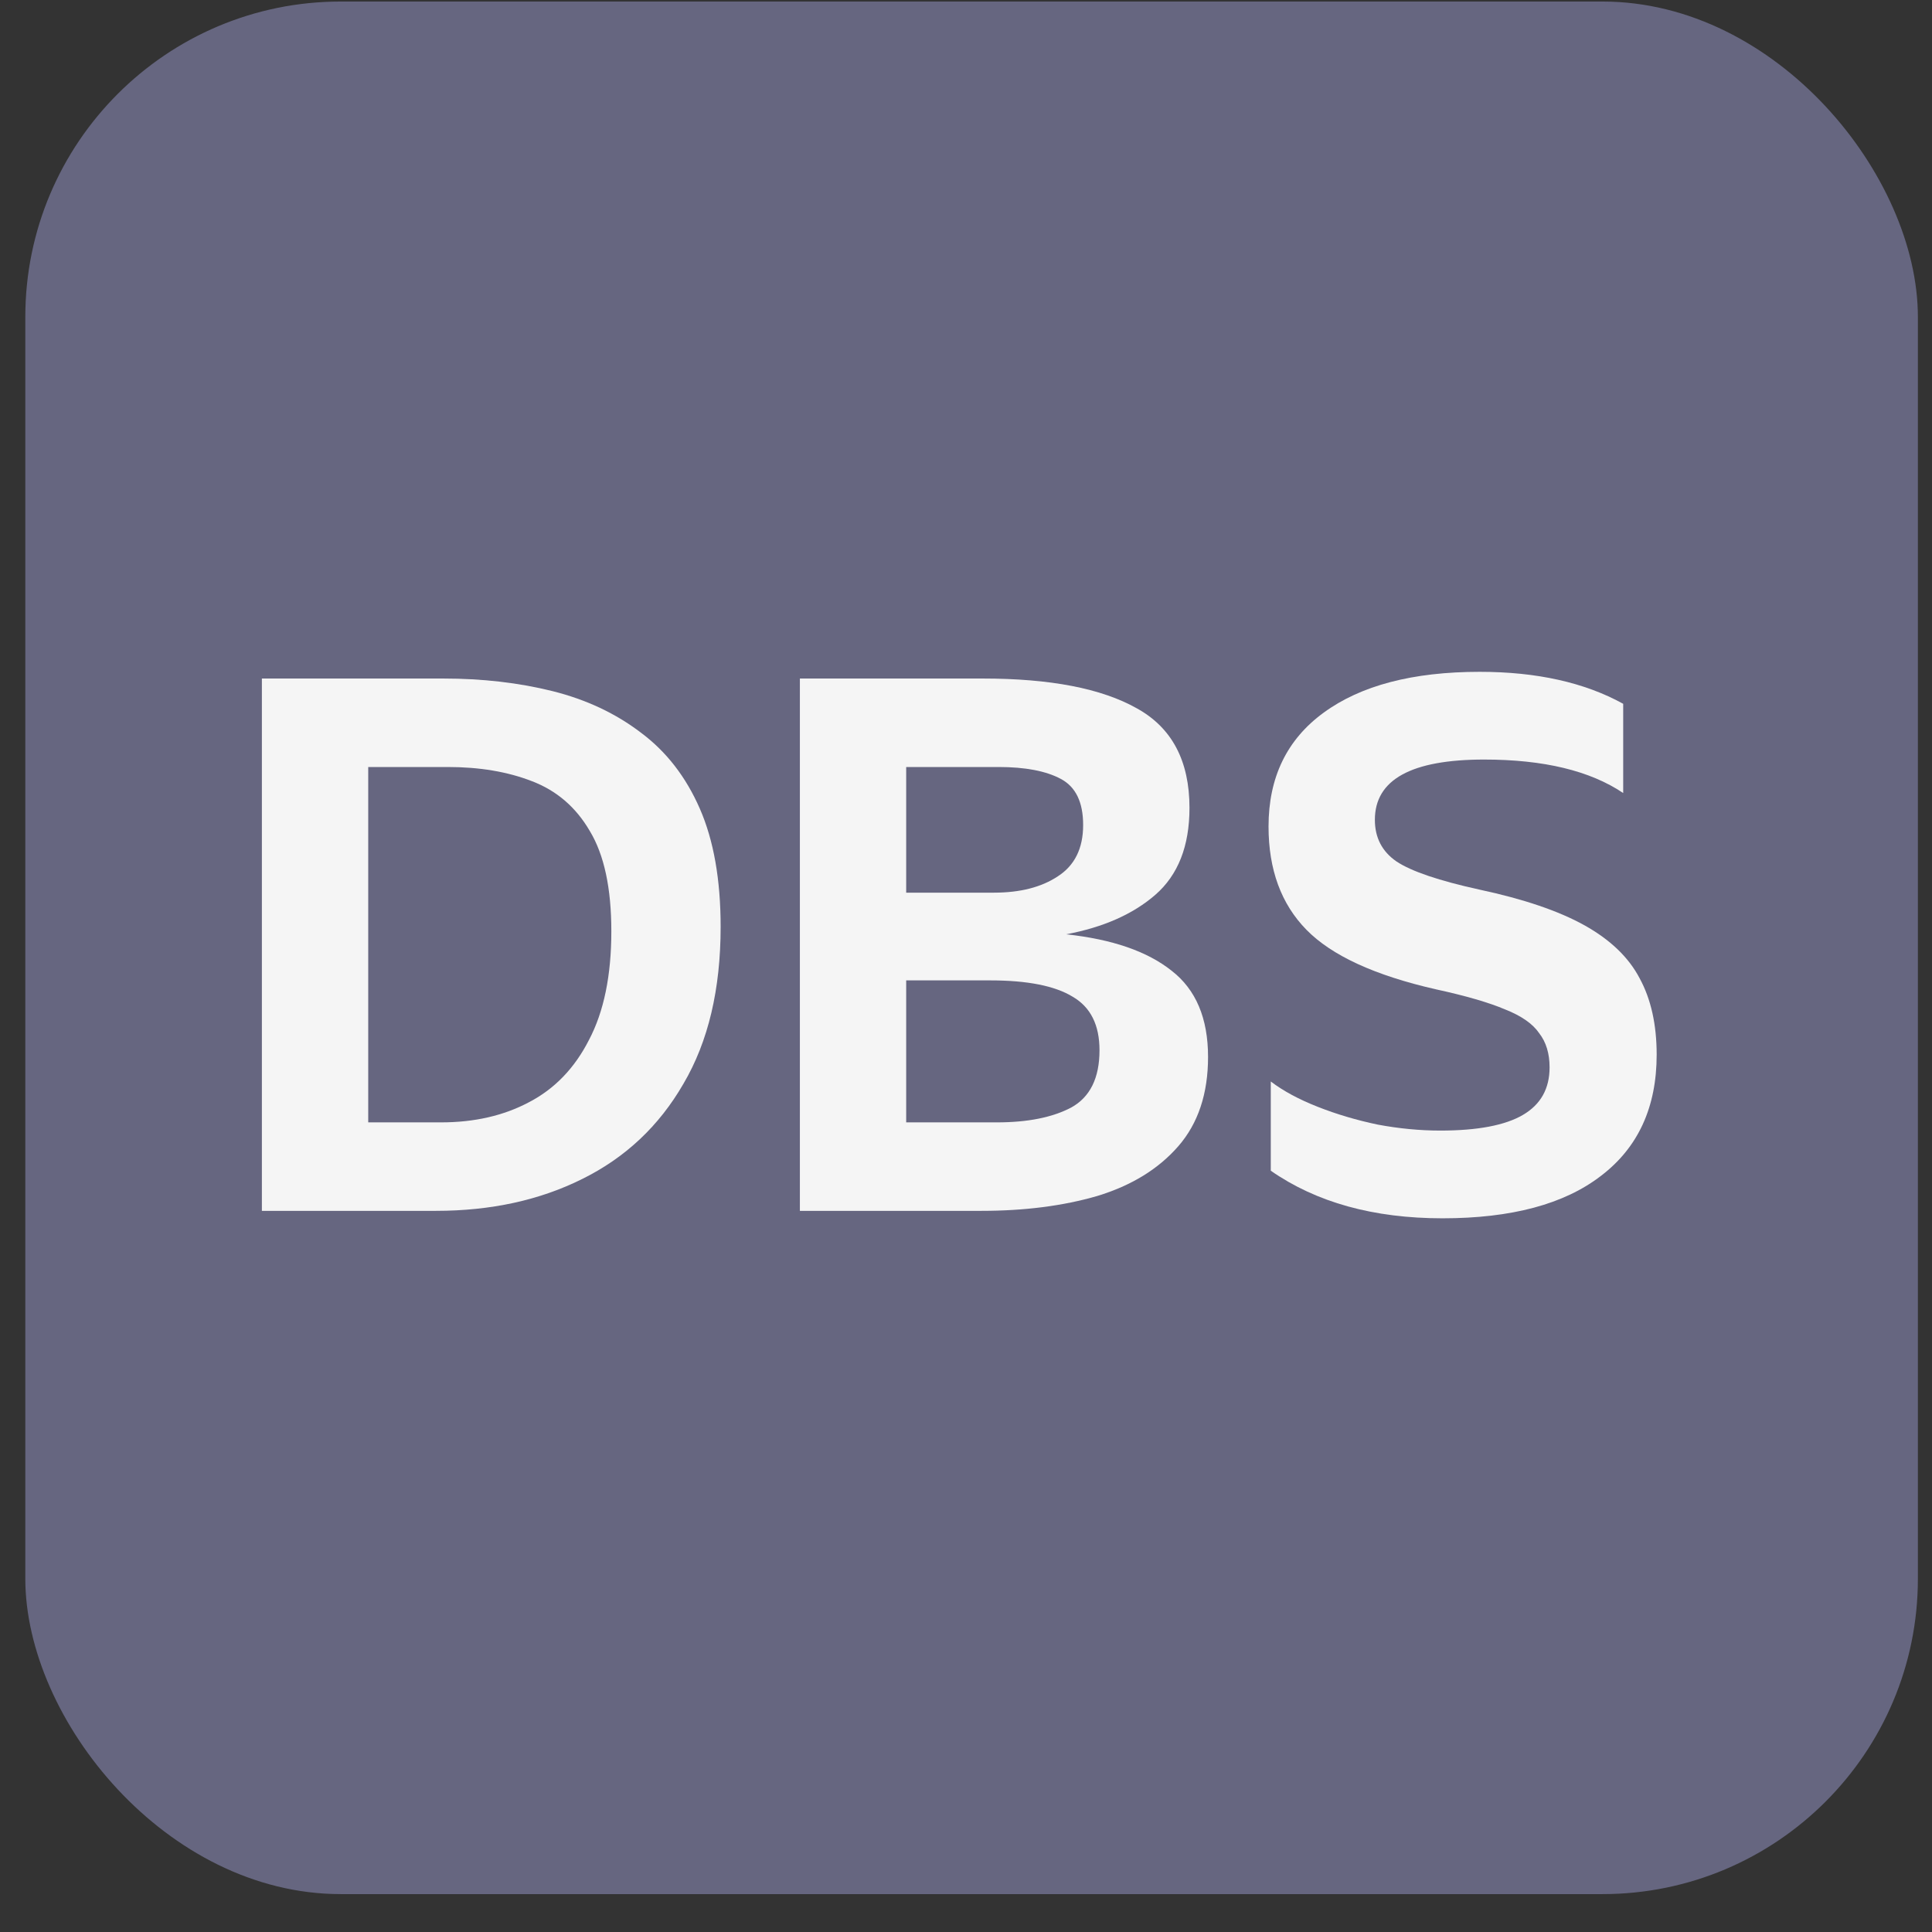 <svg width="49" height="49" viewBox="0 0 49 49" fill="none" xmlns="http://www.w3.org/2000/svg">
<rect x="0" y="0" width="49" height="49" fill="#333333" stroke="none"/>
<rect x="0.642" y="0.039" width="48" height="48" rx="8" fill="#666680"/>
<path d="M36.586 30.899C34.839 30.899 33.386 30.497 32.23 29.692V27.429C32.544 27.668 32.94 27.882 33.418 28.07C33.896 28.259 34.405 28.41 34.945 28.523C35.486 28.624 36.014 28.674 36.529 28.674C37.472 28.674 38.17 28.542 38.623 28.278C39.075 28.014 39.301 27.612 39.301 27.071C39.301 26.719 39.213 26.43 39.037 26.204C38.874 25.965 38.585 25.764 38.17 25.6C37.755 25.424 37.17 25.255 36.416 25.091C34.87 24.739 33.776 24.236 33.135 23.582C32.494 22.929 32.173 22.055 32.173 20.961C32.173 19.717 32.639 18.755 33.569 18.076C34.512 17.385 35.832 17.039 37.529 17.039C38.974 17.039 40.188 17.309 41.168 17.85V20.113C40.326 19.547 39.151 19.264 37.642 19.264C35.794 19.264 34.87 19.773 34.87 20.792C34.87 21.244 35.052 21.596 35.417 21.848C35.794 22.099 36.498 22.338 37.529 22.564C38.648 22.803 39.534 23.105 40.188 23.469C40.841 23.834 41.306 24.28 41.583 24.808C41.872 25.336 42.017 25.984 42.017 26.75C42.017 28.083 41.545 29.108 40.602 29.824C39.672 30.541 38.333 30.899 36.586 30.899Z" fill="#F5F5F5"/>
<path d="M20.287 17.209H24.925C26.635 17.209 27.936 17.46 28.829 17.963C29.721 18.453 30.168 19.296 30.168 20.49C30.168 21.458 29.879 22.193 29.3 22.696C28.735 23.186 27.98 23.52 27.038 23.696C28.207 23.821 29.099 24.129 29.715 24.62C30.331 25.097 30.639 25.826 30.639 26.807C30.639 27.737 30.388 28.492 29.885 29.07C29.382 29.648 28.697 30.069 27.829 30.333C26.962 30.585 25.982 30.71 24.888 30.71H20.287V17.209ZM25.208 22.64C25.875 22.64 26.415 22.501 26.83 22.225C27.258 21.948 27.471 21.515 27.471 20.924C27.471 20.345 27.283 19.956 26.905 19.755C26.528 19.553 26 19.453 25.322 19.453H22.983V22.64H25.208ZM25.284 28.466C26.063 28.466 26.692 28.341 27.169 28.089C27.647 27.825 27.886 27.341 27.886 26.637C27.886 25.996 27.66 25.544 27.207 25.28C26.755 25.003 26.057 24.865 25.114 24.865H22.983V28.466H25.284Z" fill="#F5F5F5"/>
<path d="M6.642 17.209H11.243C12.236 17.209 13.16 17.316 14.015 17.529C14.87 17.743 15.618 18.095 16.259 18.585C16.9 19.063 17.397 19.704 17.749 20.509C18.101 21.313 18.277 22.313 18.277 23.507C18.277 25.091 17.963 26.417 17.334 27.486C16.718 28.555 15.863 29.359 14.77 29.9C13.688 30.44 12.45 30.71 11.055 30.71H6.642V17.209ZM11.187 28.466C12.029 28.466 12.771 28.297 13.412 27.957C14.066 27.618 14.575 27.09 14.939 26.373C15.316 25.657 15.505 24.739 15.505 23.62C15.505 22.526 15.323 21.678 14.958 21.075C14.606 20.471 14.116 20.05 13.487 19.811C12.871 19.572 12.161 19.453 11.356 19.453H9.339V28.466H11.187Z" fill="#F5F5F5"/>
</svg>
